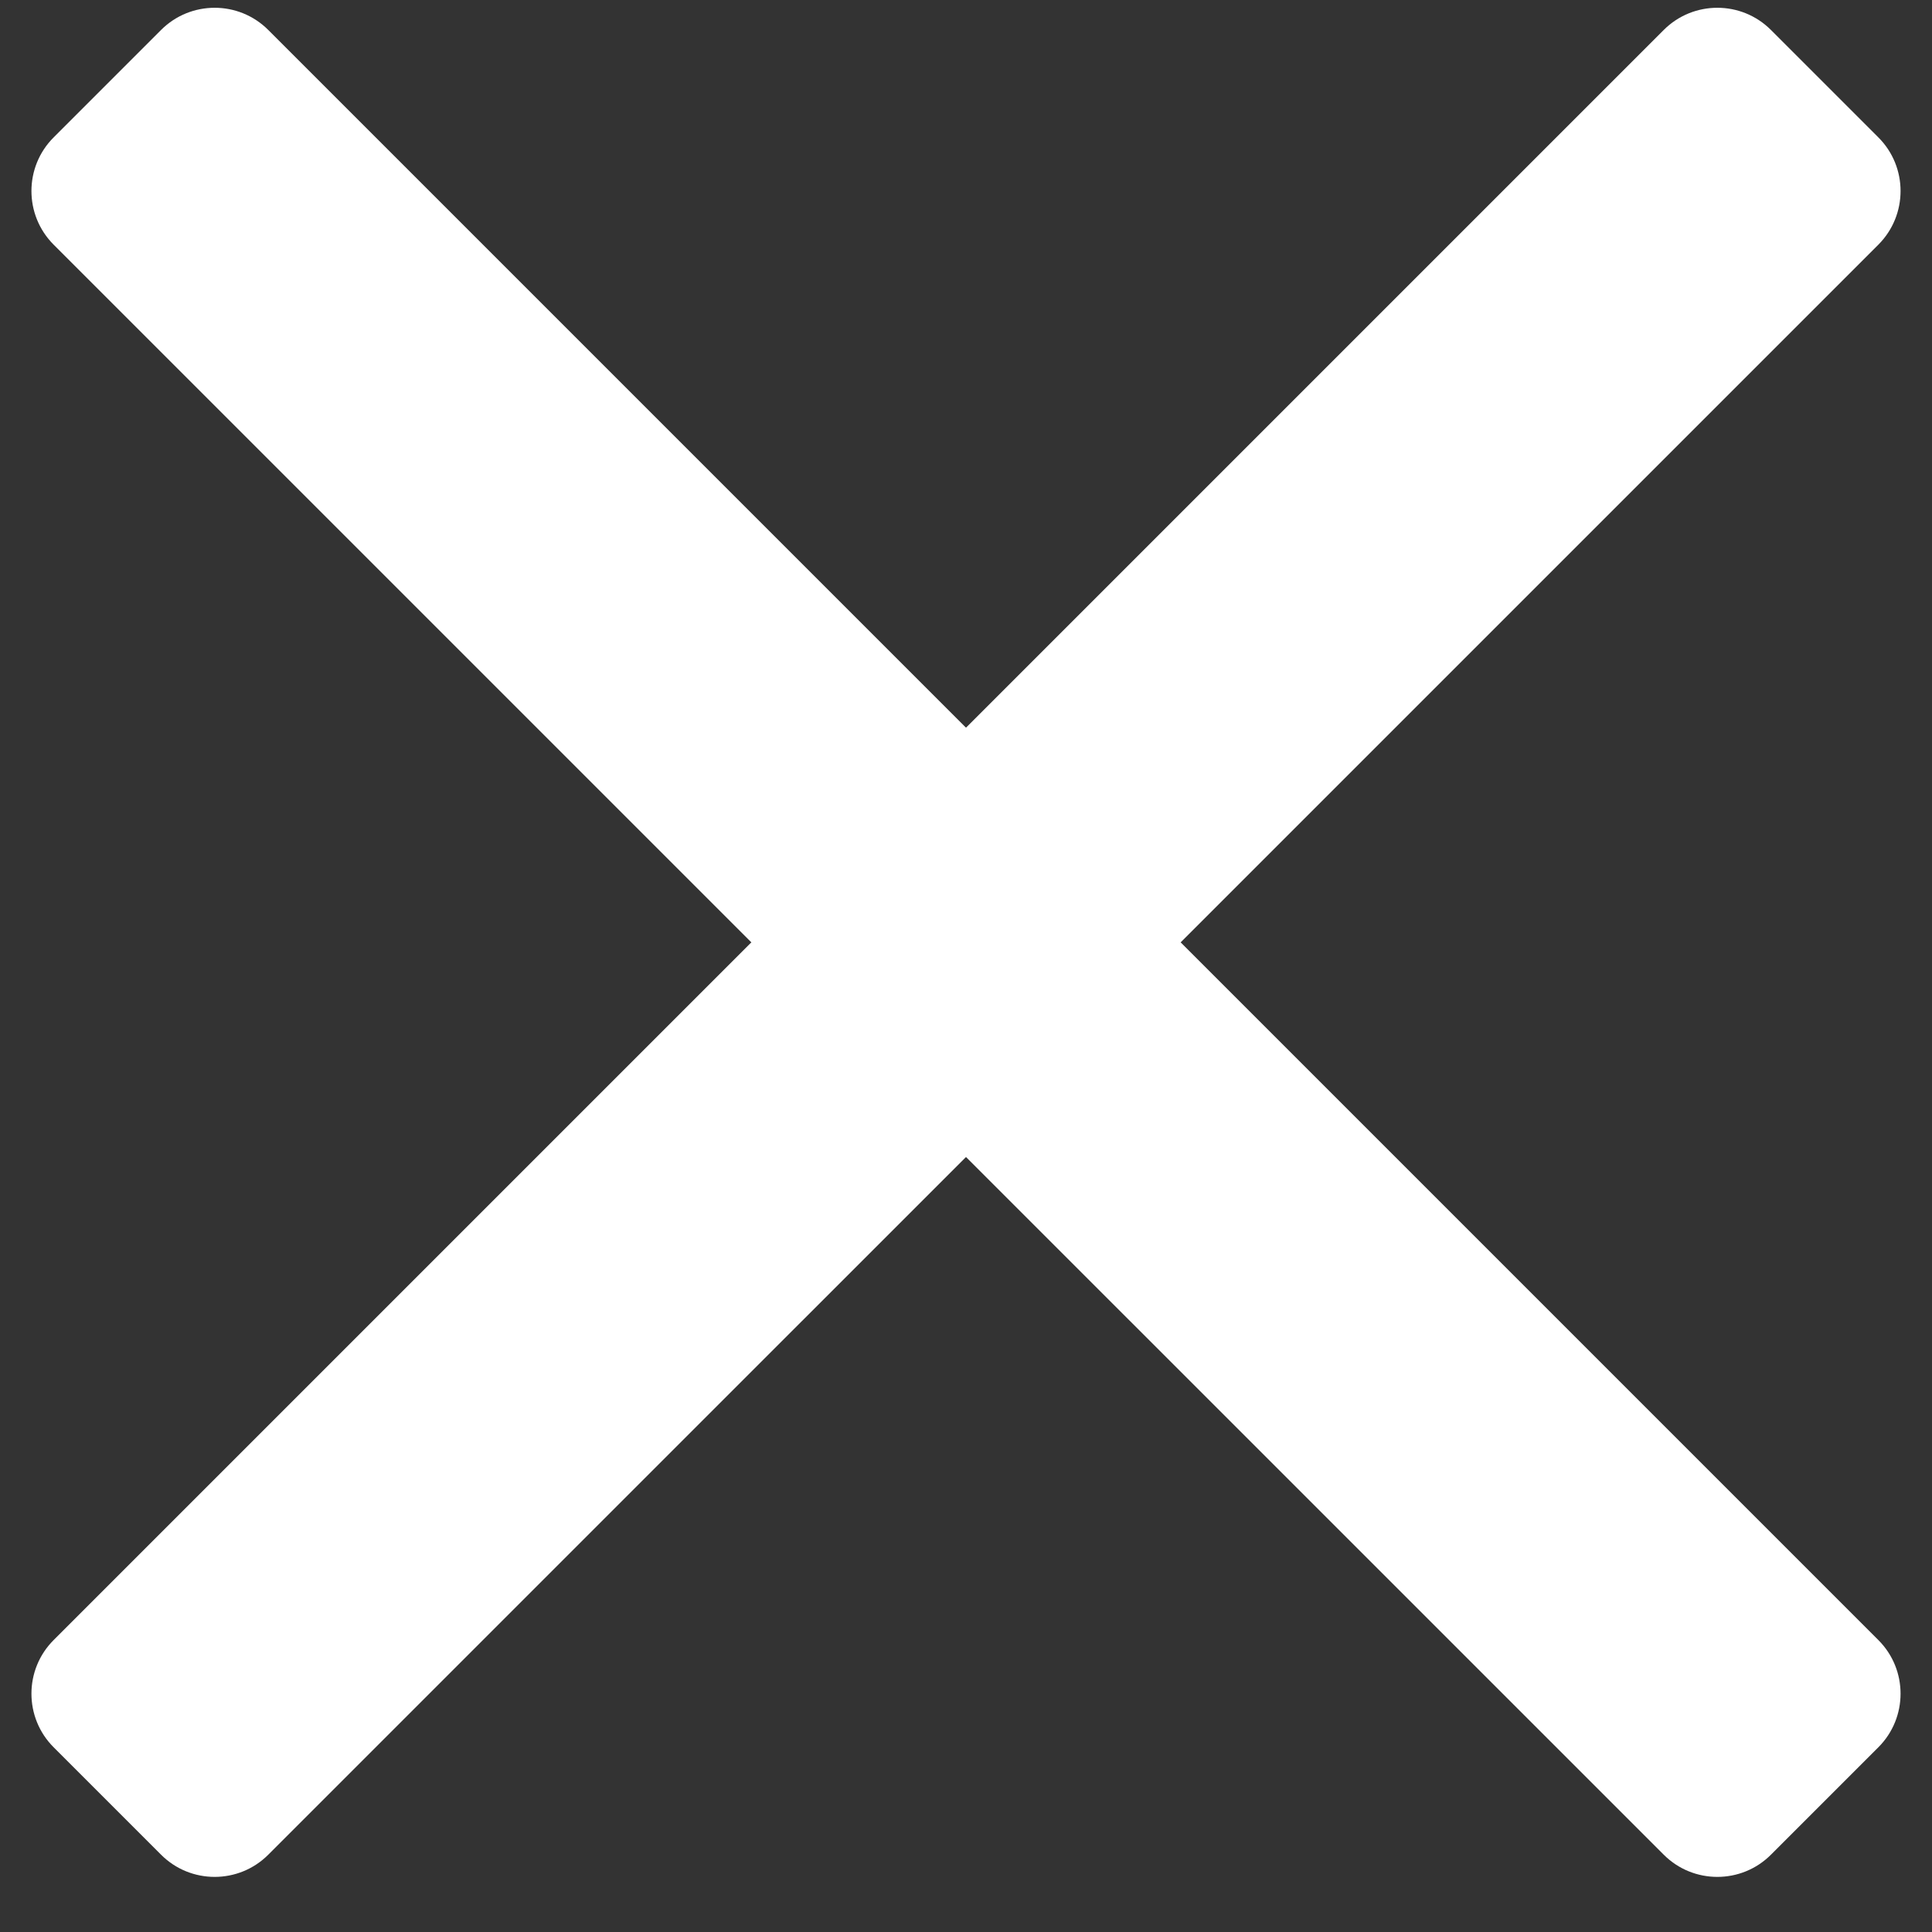 <?xml version="1.0" encoding="UTF-8" standalone="no"?><!DOCTYPE svg PUBLIC "-//W3C//DTD SVG 1.1//EN" "http://www.w3.org/Graphics/SVG/1.1/DTD/svg11.dtd"><svg width="100%" height="100%" viewBox="0 0 32 32" version="1.1" xmlns="http://www.w3.org/2000/svg" xmlns:xlink="http://www.w3.org/1999/xlink" xml:space="preserve" xmlns:serif="http://www.serif.com/" style="fill-rule:evenodd;clip-rule:evenodd;stroke-linejoin:round;stroke-miterlimit:2;"><rect x="0" y="0" width="32" height="32" fill="#333333" stroke="none"/><g id="menu_button_close_wit"><path d="M29.333,0.497c-0.49,-0.491 -1.287,-0.491 -1.777,-0l-26.667,26.667c-0.491,0.49 -0.491,1.287 -0,1.777l1.778,1.778c0.49,0.491 1.287,0.491 1.777,0l26.667,-26.666c0.491,-0.491 0.491,-1.288 0,-1.778l-1.778,-1.778Z" style="fill:#fff;"/><path d="M31.111,28.941c0.491,-0.49 0.491,-1.287 0,-1.777l-26.667,-26.667c-0.49,-0.491 -1.287,-0.491 -1.777,-0l-1.778,1.778c-0.491,0.49 -0.491,1.287 -0,1.778l26.667,26.666c0.49,0.491 1.287,0.491 1.777,0l1.778,-1.778Z" style="fill:#fff;"/></g></svg>